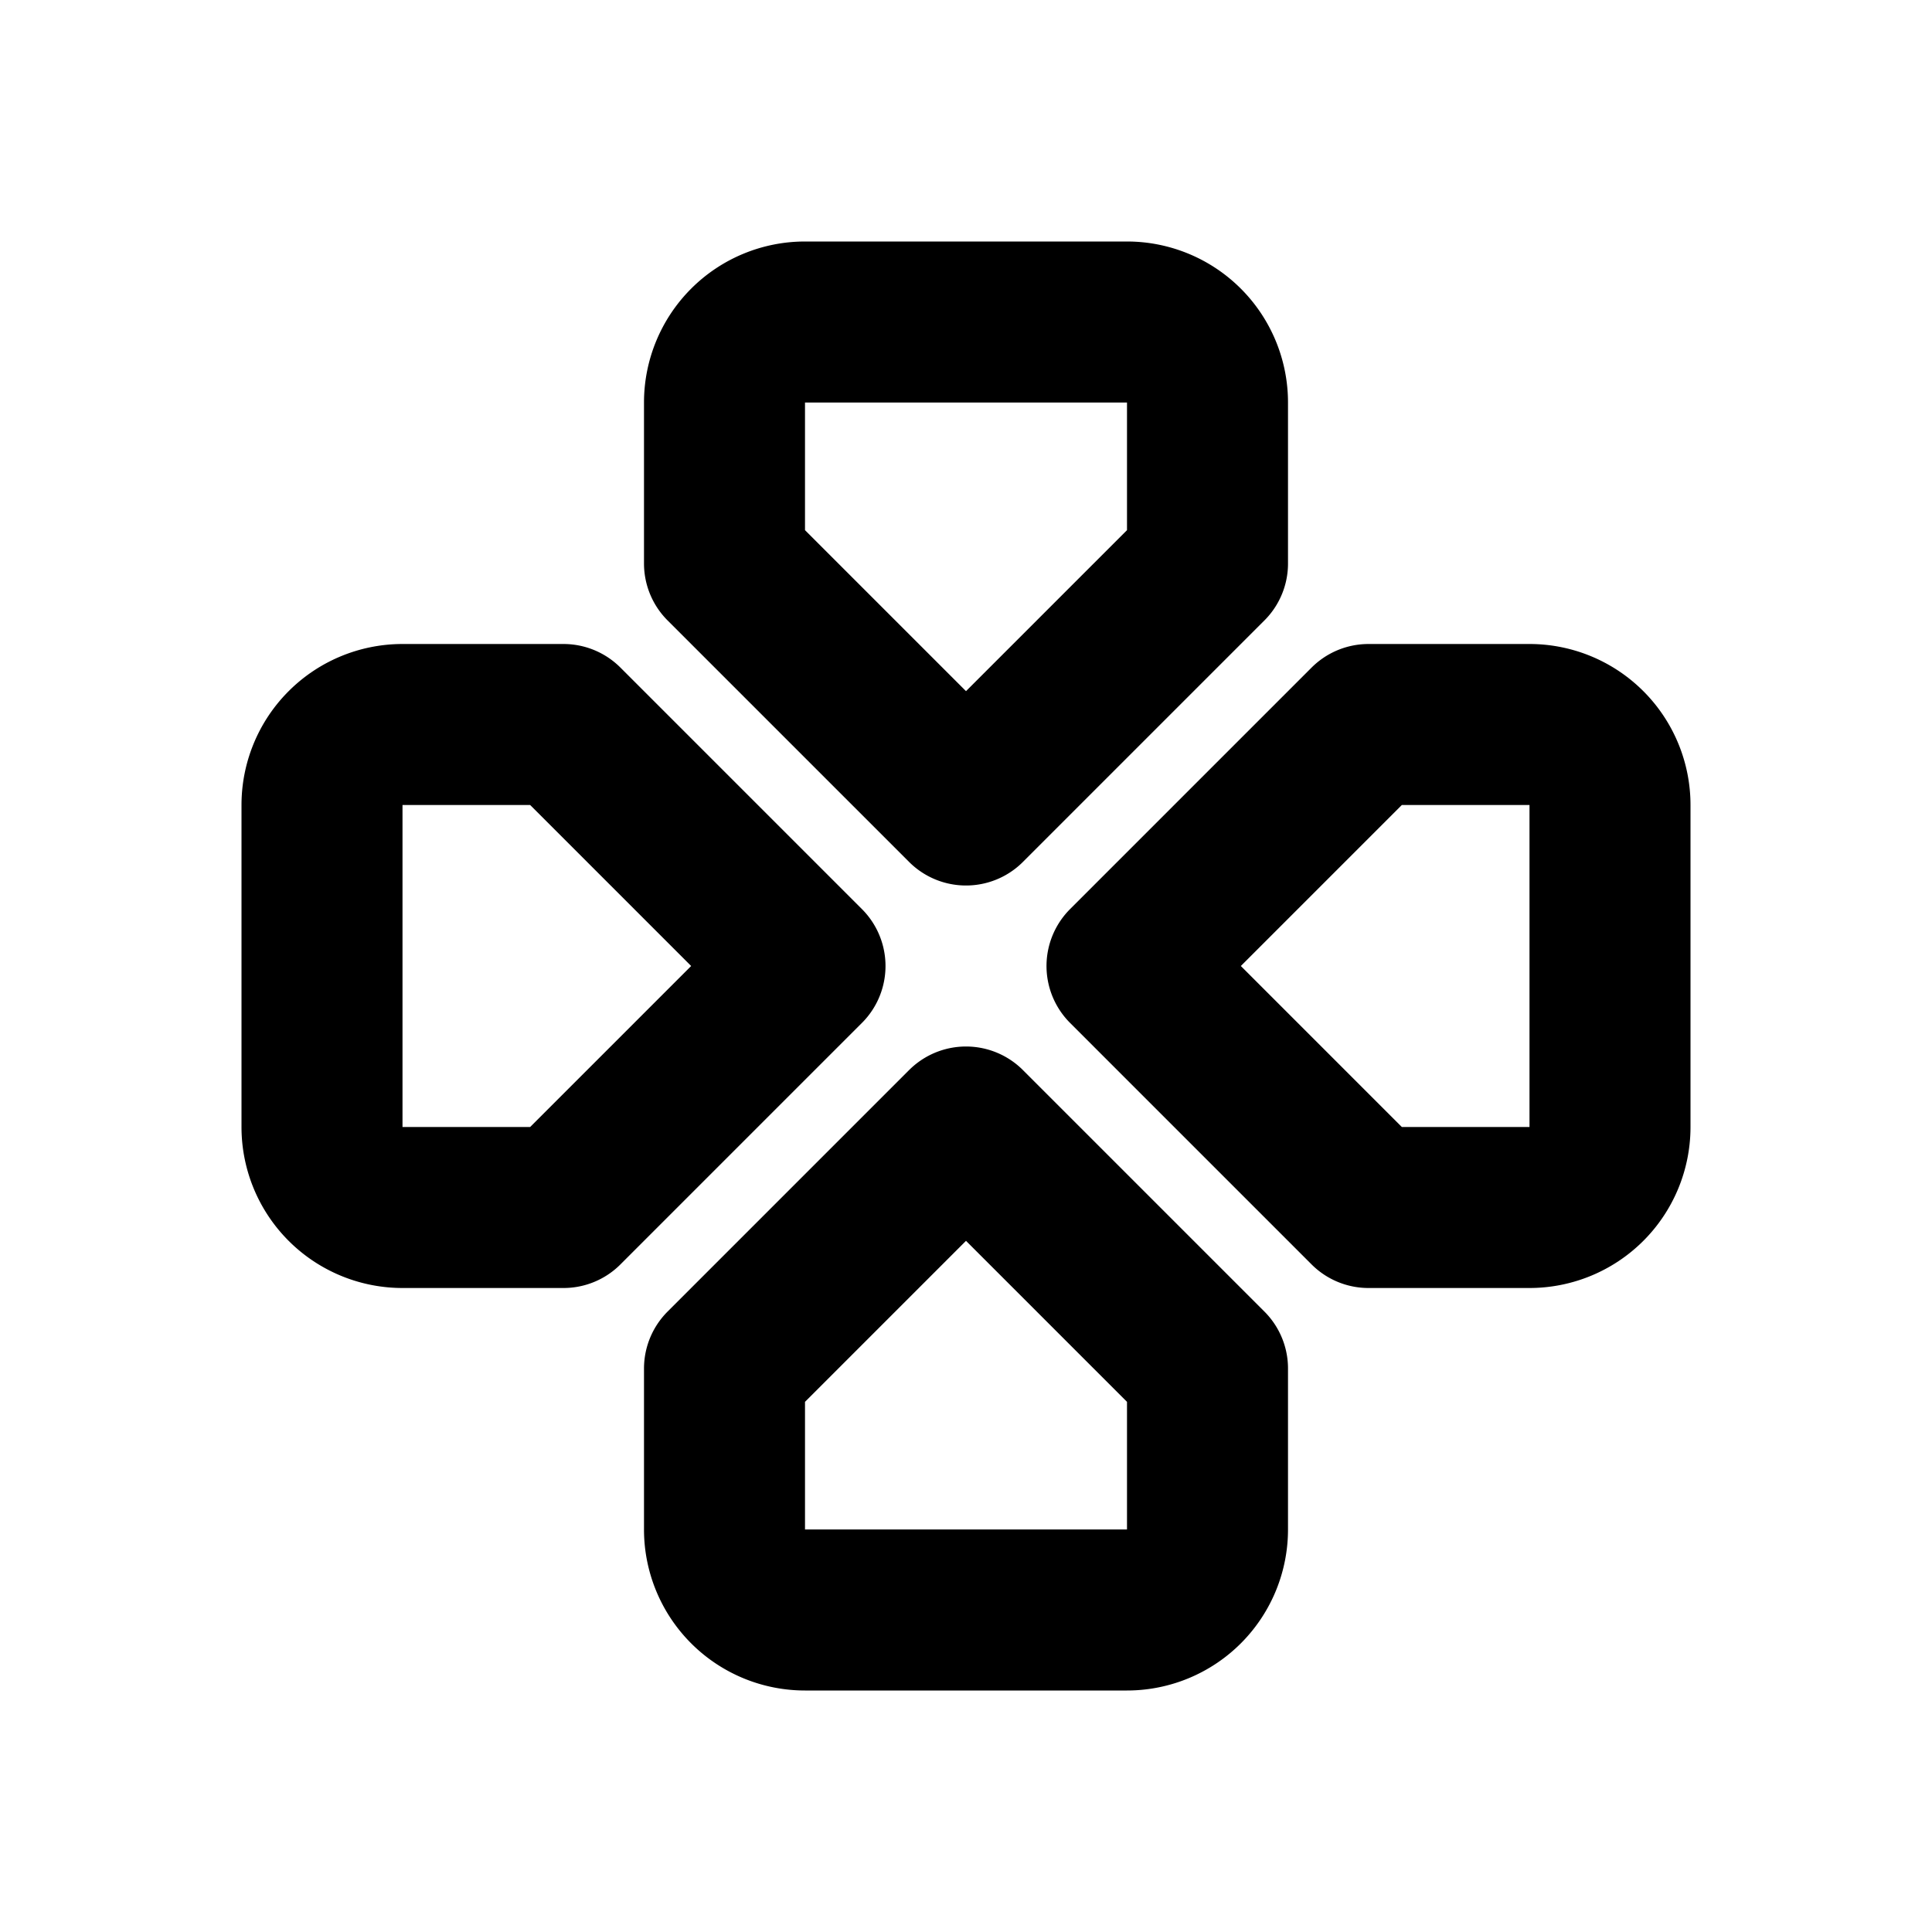 <?xml version="1.0" encoding="utf-8"?>
<!-- Generator: www.svgicons.com -->
<svg xmlns="http://www.w3.org/2000/svg" width="800" height="800" viewBox="0 0 24 24">
<path fill="none" stroke="currentColor" stroke-linecap="round" stroke-linejoin="round" stroke-width="2" d="M10 12L7 9H5a1 1 0 0 0-1 1v4a1 1 0 0 0 1 1h2zm4 0l3-3h2a1 1 0 0 1 1 1v4a1 1 0 0 1-1 1h-2zm-2 2l-3 3v2a1 1 0 0 0 1 1h4a1 1 0 0 0 1-1v-2zm0-4L9 7V5a1 1 0 0 1 1-1h4a1 1 0 0 1 1 1v2z"/>
</svg>